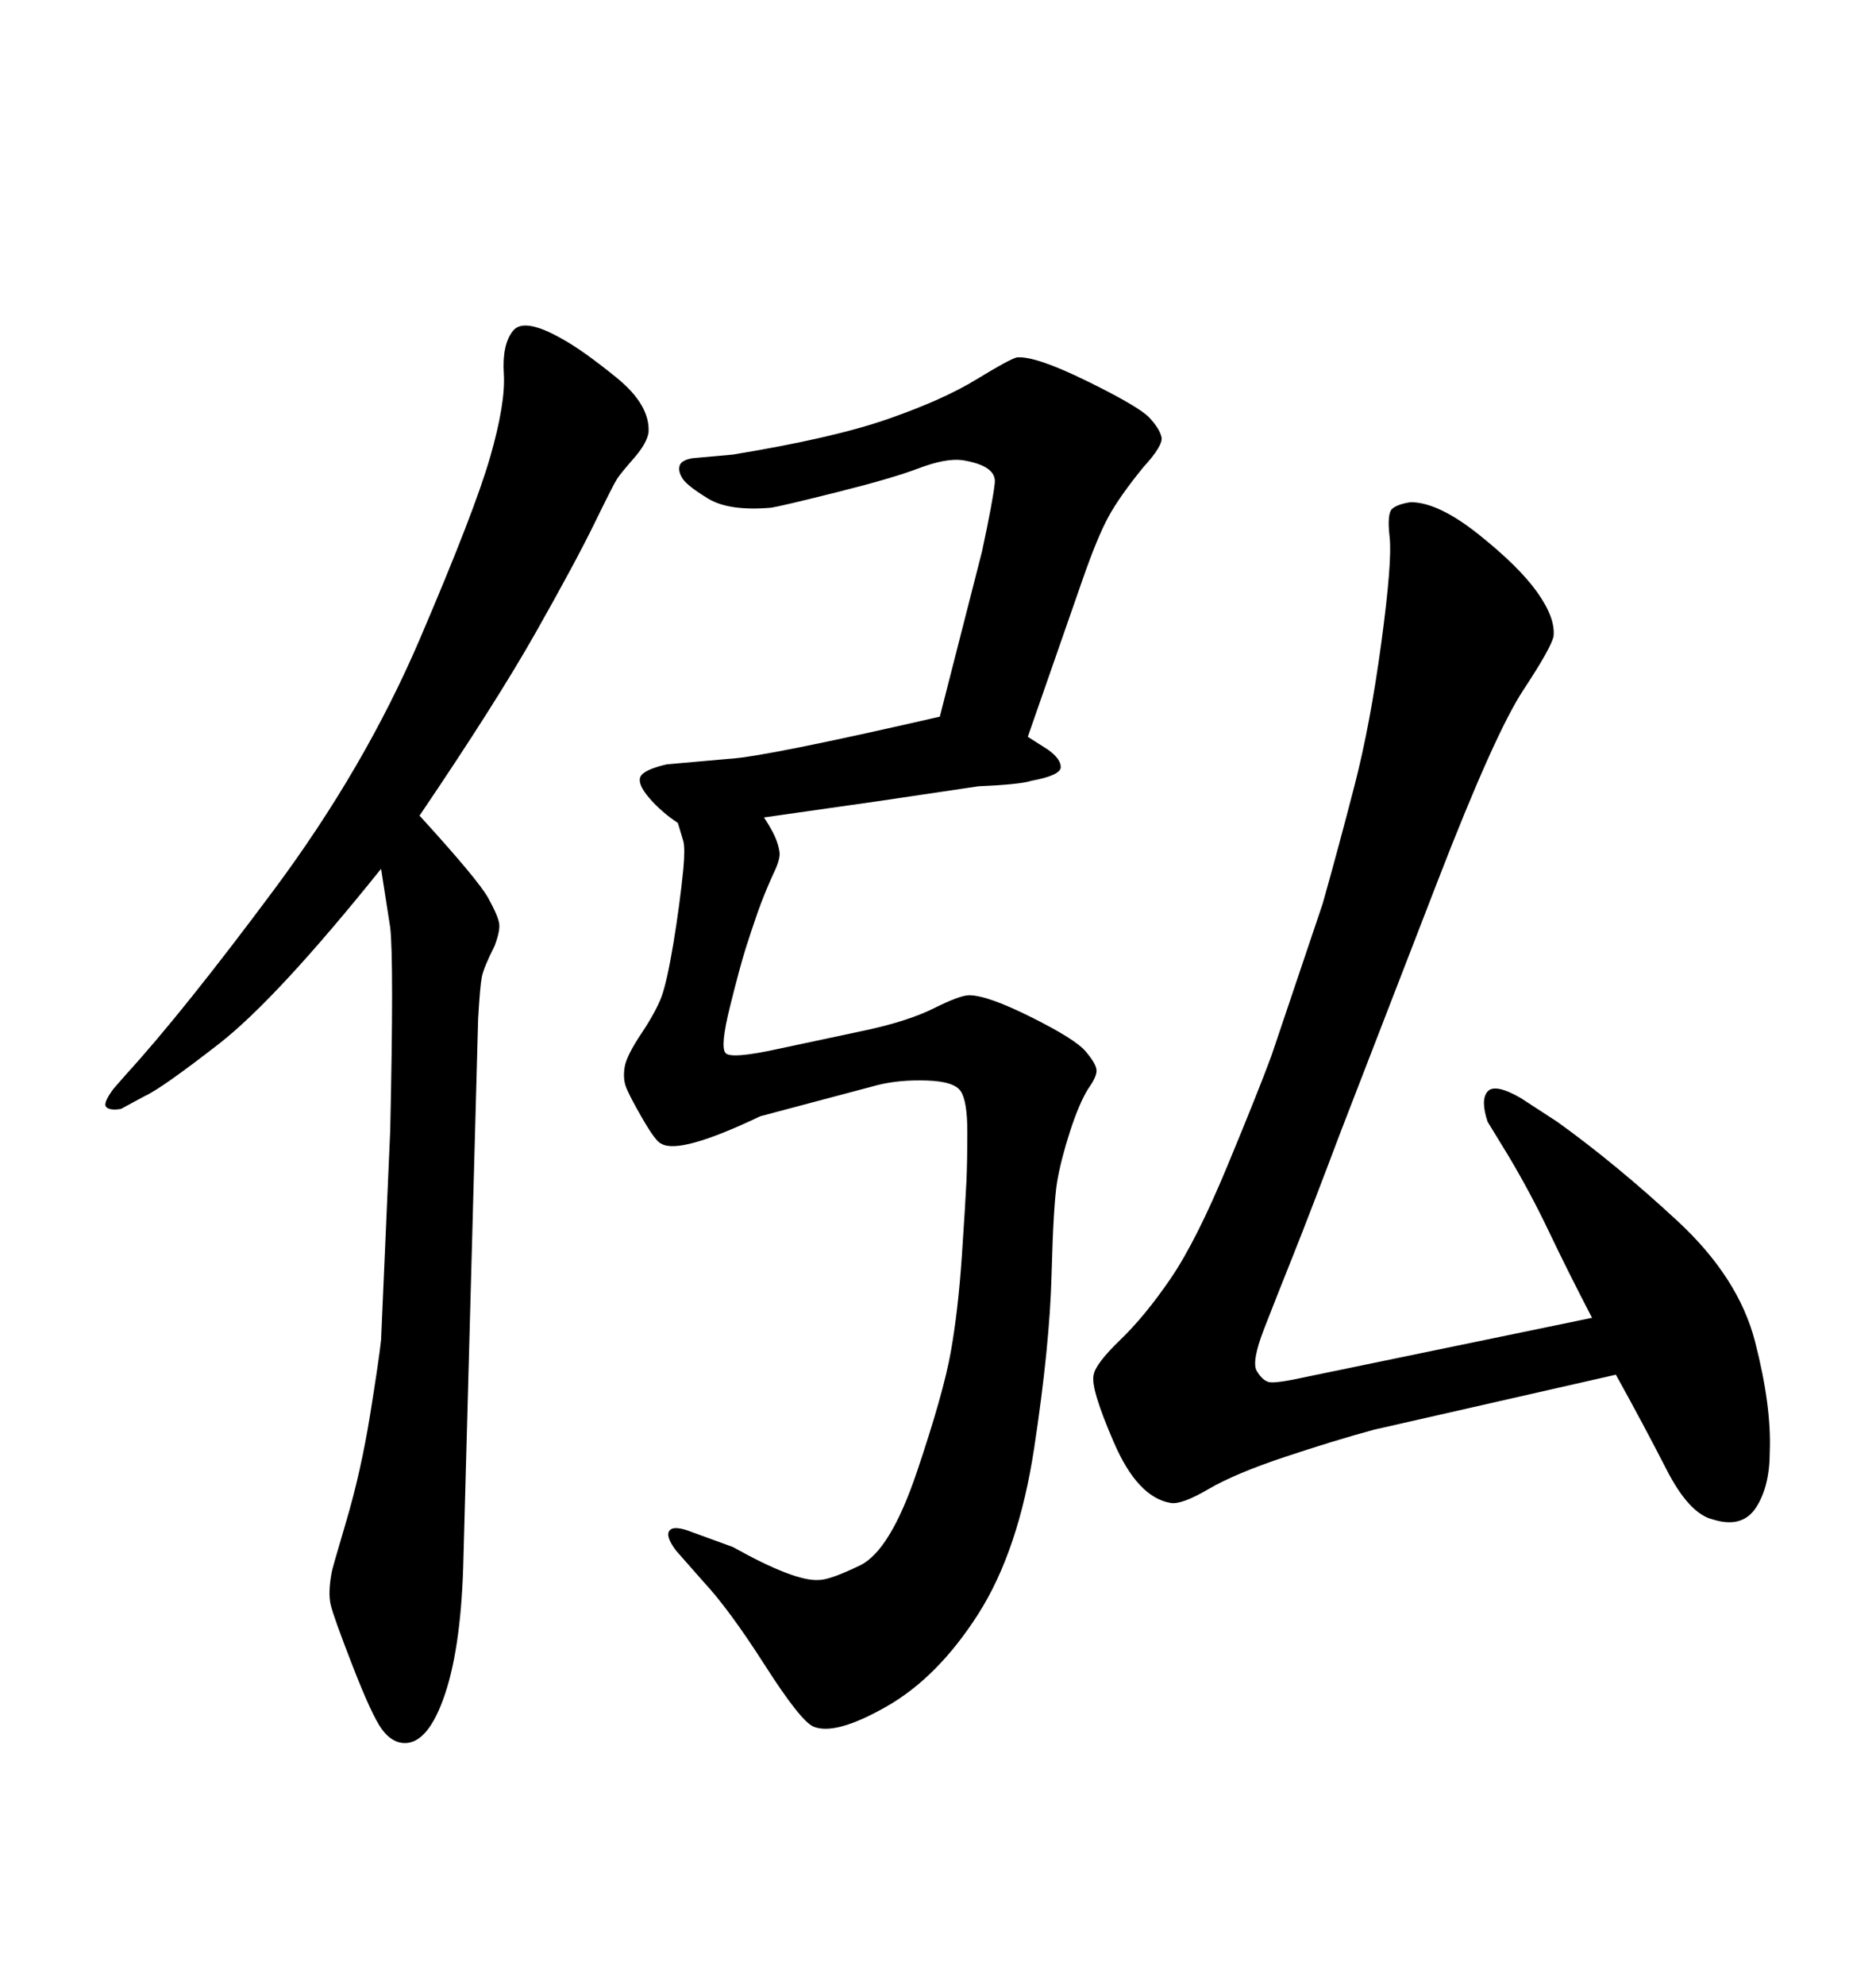 <svg xmlns="http://www.w3.org/2000/svg" xmlns:xlink="http://www.w3.org/1999/xlink" width="300" height="317.285"><path d="M122.17 130.66L122.17 130.66Q123.34 132.42 123.93 133.74Q124.51 135.06 124.66 136.23Q124.80 137.40 123.63 139.75L123.63 139.75Q122.17 142.97 121.14 145.90Q120.12 148.83 119.24 151.61Q118.36 154.39 116.75 160.84Q115.14 167.29 116.02 168.31Q116.89 169.34 124.80 167.58L124.80 167.58L138.57 164.65Q145.31 163.18 149.41 161.13Q153.52 159.08 154.98 159.08L154.98 159.08Q157.91 159.08 164.94 162.60Q171.97 166.11 173.58 168.02Q175.20 169.92 175.34 170.95Q175.49 171.97 174.02 174.02L174.02 174.02Q172.56 176.37 171.09 180.91Q169.63 185.45 169.04 188.96Q168.46 192.48 168.16 203.76Q167.87 215.04 165.38 231.45Q162.89 247.85 156.45 257.96Q150 268.07 141.80 272.75Q133.59 277.44 130.08 275.98L130.08 275.98Q128.03 275.10 122.31 266.16Q116.60 257.23 112.50 252.83L112.50 252.83L108.11 247.85Q106.35 245.51 107.08 244.63Q107.81 243.75 110.74 244.92L110.74 244.92L117.19 247.27Q127.15 252.83 130.96 252.54L130.96 252.54Q132.71 252.54 137.55 250.20Q142.38 247.85 146.63 235.25Q150.88 222.66 152.05 216.06Q153.22 209.47 153.81 200.83Q154.39 192.19 154.54 188.96Q154.69 185.74 154.69 180.91Q154.69 176.07 153.66 174.46Q152.64 172.85 148.24 172.71Q143.85 172.56 140.33 173.44L140.33 173.44L121.58 178.42Q108.69 184.57 105.76 182.81L105.76 182.81Q104.88 182.52 102.69 178.71Q100.49 174.90 100.05 173.58Q99.61 172.27 99.90 170.51L99.90 170.51Q100.20 168.75 102.54 165.23Q104.88 161.72 105.76 159.38Q106.64 157.03 107.67 150.88Q108.69 144.73 109.28 138.87L109.28 138.87Q109.57 135.64 109.28 134.47L109.28 134.47L108.40 131.54Q105.76 129.79 103.86 127.59Q101.95 125.39 102.39 124.22Q102.83 123.05 106.64 122.17L106.64 122.17L116.60 121.29Q122.17 121.00 150.29 114.55L150.29 114.55L157.03 88.18Q158.79 79.98 159.08 77.20Q159.38 74.41 153.81 73.54L153.81 73.54Q151.17 73.24 146.92 74.85Q142.68 76.46 133.89 78.66Q125.10 80.86 123.34 81.15L123.34 81.15Q116.60 81.74 113.23 79.69Q109.86 77.64 109.13 76.46Q108.40 75.29 108.69 74.41Q108.98 73.54 110.74 73.24L110.74 73.24L117.19 72.66Q133.30 70.02 142.09 66.94Q150.88 63.87 156.15 60.64Q161.43 57.42 162.60 57.13L162.60 57.13Q165.53 56.84 173.88 60.94Q182.23 65.04 183.84 66.80Q185.45 68.55 185.74 69.87Q186.04 71.19 182.81 74.71L182.81 74.71Q179.00 79.39 177.25 82.62Q175.49 85.84 173.14 92.58L173.14 92.58L164.36 117.77L167.58 119.82Q169.63 121.29 169.63 122.61Q169.63 123.93 164.94 124.80L164.94 124.80Q163.18 125.39 156.45 125.68L156.45 125.68L140.63 128.03L122.17 130.66ZM209.18 220.02L254.59 210.64Q250.78 203.32 247.71 196.88Q244.63 190.43 241.11 184.57L241.11 184.57L237.89 179.30Q236.72 175.78 237.89 174.46Q239.06 173.14 243.16 175.49L243.16 175.49L249.02 179.30Q258.40 186.04 268.21 195.12Q278.03 204.20 280.66 214.45Q283.30 224.71 283.01 232.03L283.01 232.03Q283.01 237.60 280.81 240.97Q278.61 244.34 273.93 242.87L273.93 242.87Q270.12 241.99 266.46 234.81Q262.79 227.64 258.40 219.73L258.40 219.73L219.73 228.52Q213.28 230.27 205.37 232.91Q197.46 235.55 193.21 238.04Q188.96 240.53 187.21 240.23L187.21 240.23Q181.93 239.36 178.13 230.57Q174.32 221.78 174.90 219.73L174.90 219.73Q175.20 217.97 179.15 214.16Q183.11 210.35 187.21 204.35Q191.31 198.34 196.29 186.33Q201.27 174.32 203.32 168.75L203.32 168.75L211.52 144.43Q214.16 135.06 216.65 125.39Q219.14 115.72 220.90 102.69Q222.66 89.65 222.22 85.84Q221.78 82.03 222.66 81.30Q223.54 80.57 225.59 80.27L225.59 80.27Q229.98 80.27 236.43 85.40Q242.87 90.53 245.80 94.63Q248.73 98.73 248.44 101.66L248.44 101.66Q248.14 103.42 243.60 110.30Q239.06 117.19 229.98 140.63L229.98 140.63L214.45 180.76Q209.47 193.95 206.84 200.54Q204.20 207.13 202.15 212.40Q200.10 217.68 200.98 219.14Q201.86 220.61 202.88 220.90Q203.91 221.19 209.18 220.02L209.18 220.02ZM60.94 214.16L62.40 180.76Q62.70 167.29 62.70 159.08Q62.70 150.88 62.40 148.24L62.40 148.24L60.94 138.87Q44.24 159.67 35.01 166.85Q25.78 174.02 23.14 175.20L23.14 175.20L19.34 177.25Q17.58 177.54 16.99 176.95Q16.41 176.37 18.16 174.02L18.16 174.02L20.21 171.68Q29.30 161.72 43.80 142.24Q58.30 122.75 67.09 102.25Q75.88 81.74 78.37 73.10Q80.86 64.45 80.57 59.77Q80.27 55.08 82.03 52.88Q83.79 50.68 89.94 54.20L89.94 54.20Q93.16 55.96 98.58 60.35Q104.00 64.75 103.71 69.14L103.71 69.14Q103.42 70.90 101.37 73.24Q99.32 75.59 98.73 76.46Q98.14 77.34 95.07 83.64Q91.99 89.94 85.69 101.07Q79.39 112.21 67.09 130.37L67.09 130.37Q76.46 140.63 78.08 143.55Q79.69 146.48 79.83 147.66Q79.98 148.83 79.10 151.17L79.10 151.17Q77.34 154.69 77.05 156.15Q76.76 157.62 76.46 162.89L76.46 162.89L74.12 248.73Q73.83 262.79 71.19 270.70Q68.55 278.61 64.75 278.61L64.75 278.61Q62.70 278.61 61.08 276.42Q59.47 274.22 56.40 266.31Q53.32 258.40 52.88 256.49Q52.44 254.59 53.03 251.37L53.03 251.37Q53.03 251.07 55.37 243.16Q57.71 235.25 59.18 226.17Q60.64 217.09 60.94 214.16L60.94 214.16Z"/></svg>